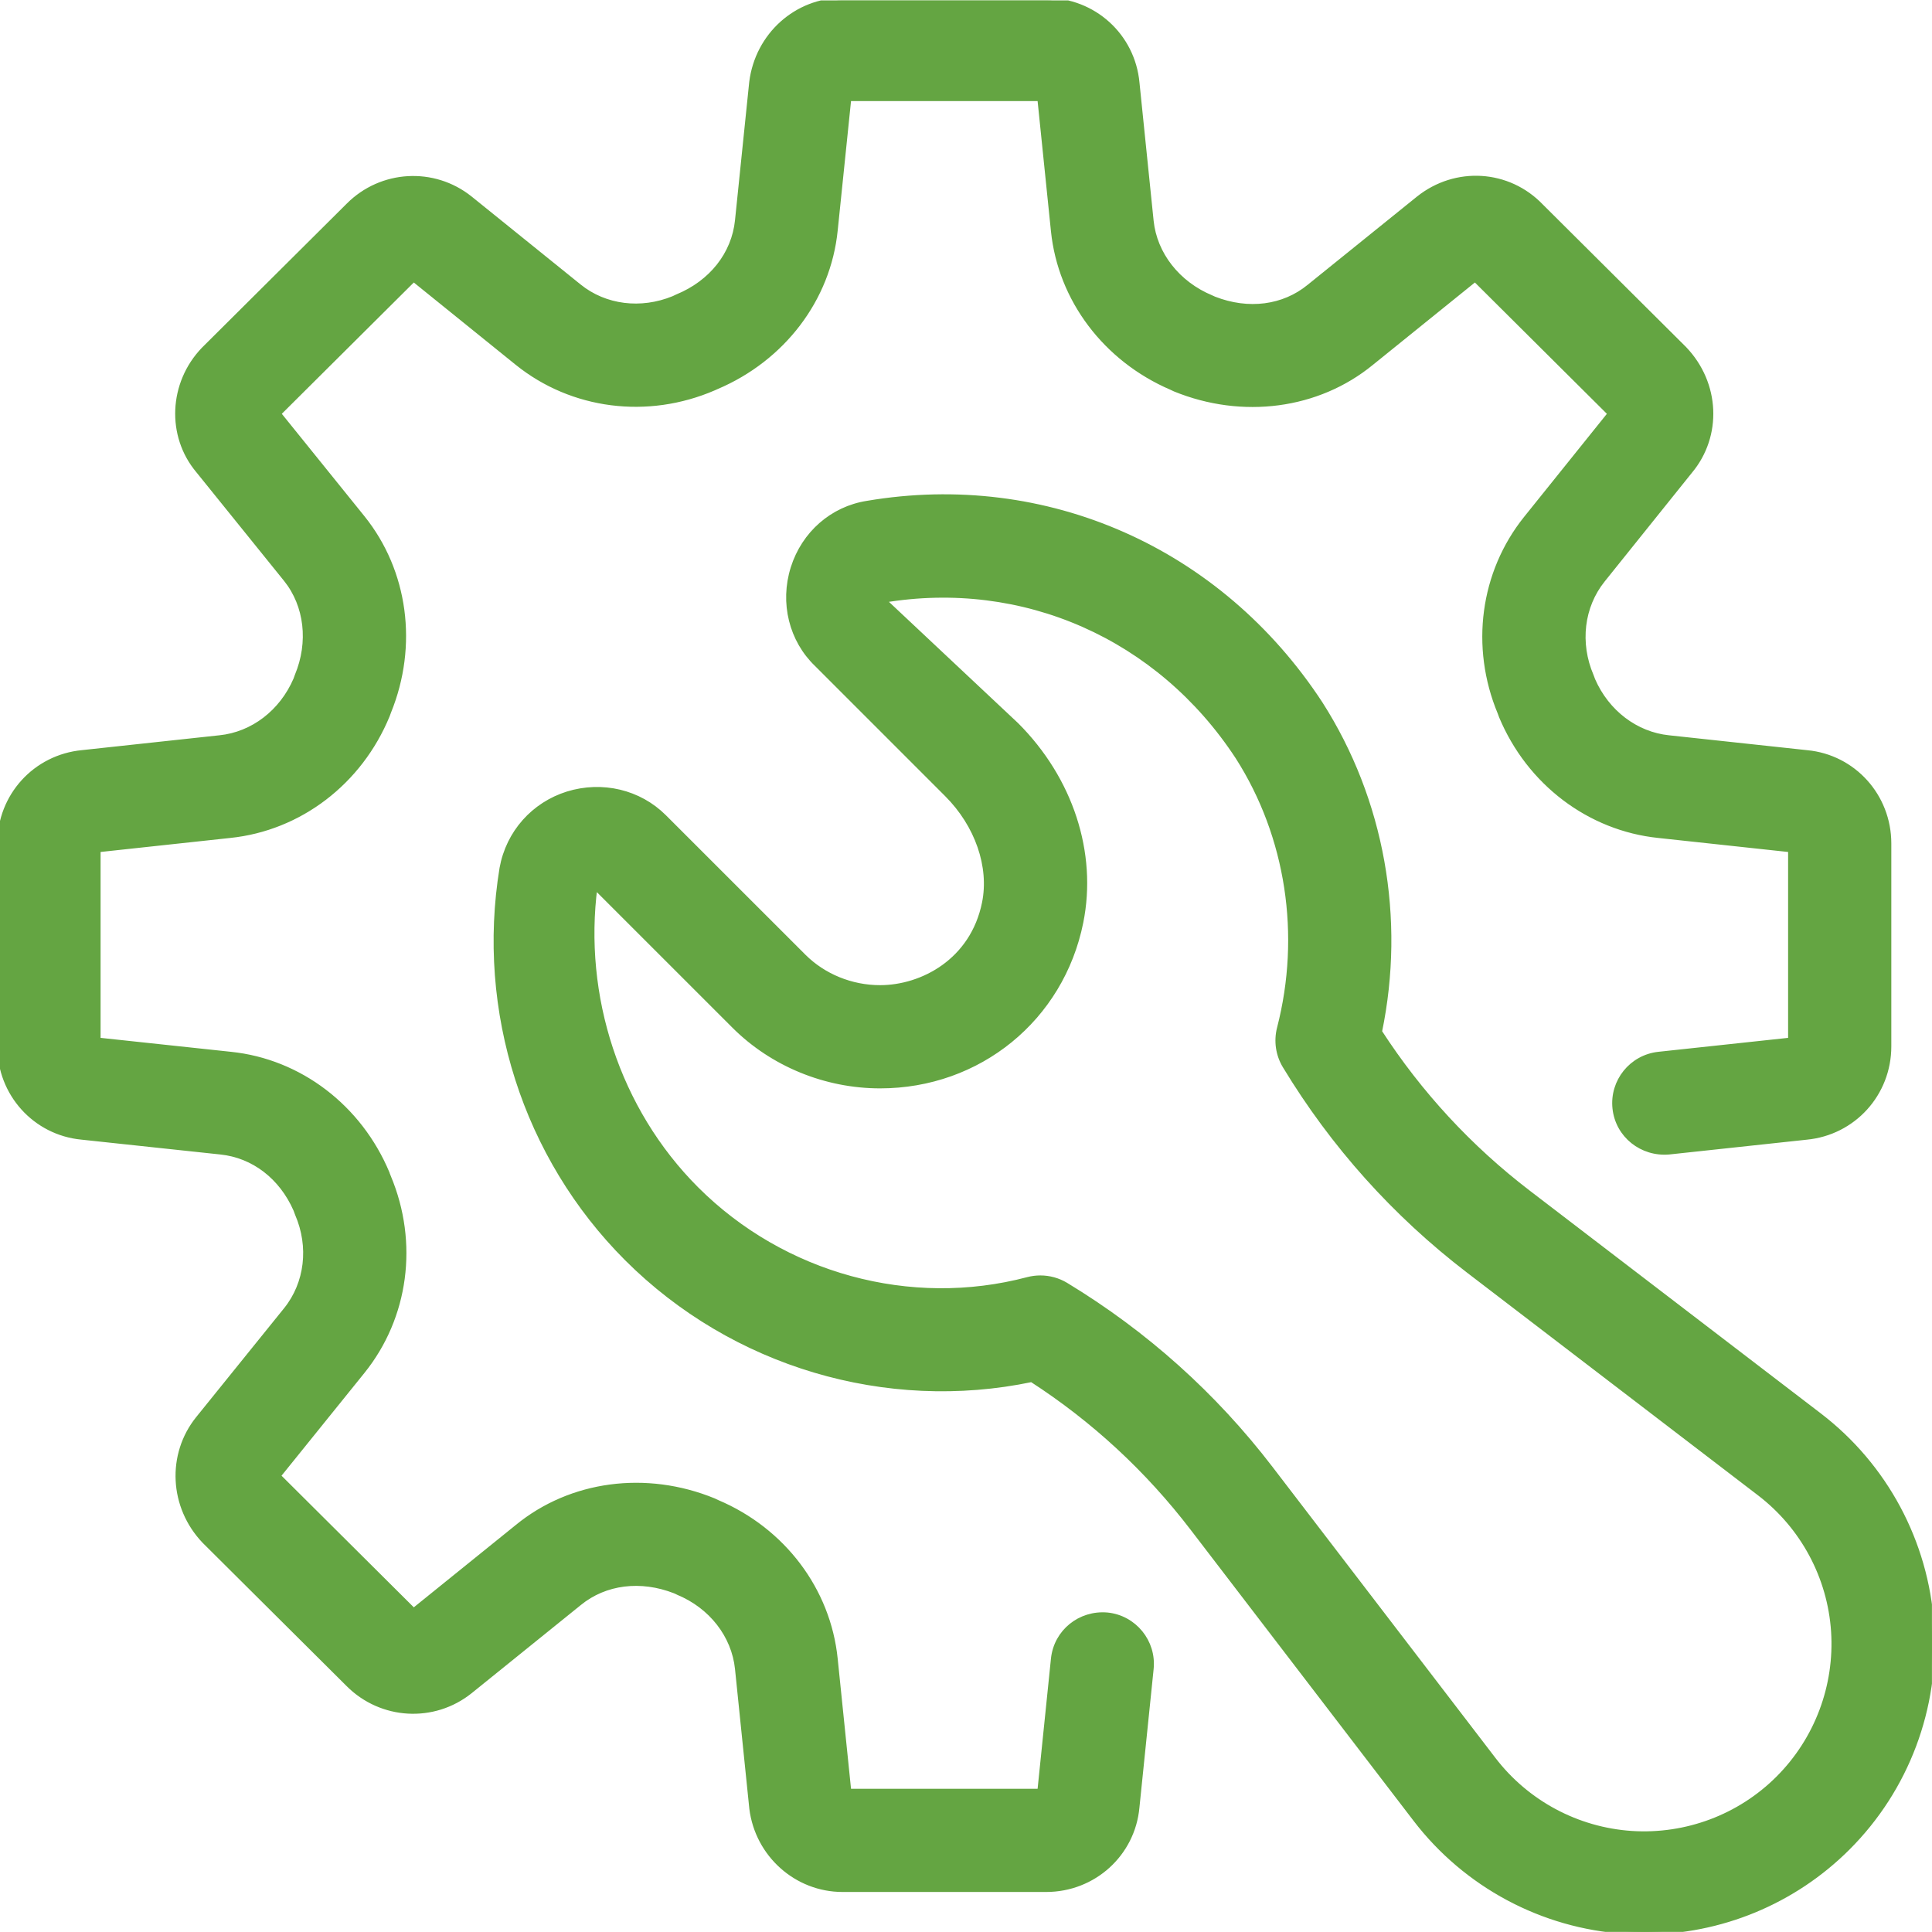 <?xml version="1.0" encoding="UTF-8" standalone="no"?>
<!DOCTYPE svg PUBLIC "-//W3C//DTD SVG 1.1//EN" "http://www.w3.org/Graphics/SVG/1.1/DTD/svg11.dtd">
<svg width="100%" height="100%" viewBox="0 0 300 300" version="1.1" xmlns="http://www.w3.org/2000/svg" xmlns:xlink="http://www.w3.org/1999/xlink" xml:space="preserve" xmlns:serif="http://www.serif.com/" style="fill-rule:evenodd;clip-rule:evenodd;stroke-linejoin:round;stroke-miterlimit:2;">
    <g transform="matrix(1,0,0,1,-6183.24,-2264.81)">
        <g id="Stejně-kvalitní-servis-pro-všechny." serif:id="Stejně kvalitní servis pro všechny." transform="matrix(0.599,0,0,0.6,7694.31,2526.96)">
            <rect x="-2522.67" y="-436.805" width="500.838" height="499.86" style="fill:none;"/>
            <clipPath id="_clip1">
                <rect x="-2522.67" y="-436.805" width="500.838" height="499.86"/>
            </clipPath>
            <g clip-path="url(#_clip1)">
                <g transform="matrix(1.462,0,0,1.462,1049.8,86.342)">
                    <path d="M-2120.98,-107.336C-2109.3,-98.417 -2102.05,-84.897 -2101.08,-70.249C-2100.11,-55.602 -2105.51,-41.241 -2115.92,-30.857C-2125.52,-21.269 -2138.52,-15.939 -2152.01,-15.939C-2153.13,-15.939 -2154.25,-15.97 -2155.37,-16.051C-2170.05,-17.006 -2183.6,-24.245 -2192.54,-35.906L-2232.05,-87.401C-2240.02,-97.797 -2249.61,-106.648 -2260.6,-113.741C-2286.35,-108.362 -2313.54,-116.379 -2332.36,-135.153C-2350.37,-153.126 -2358.64,-178.947 -2354.49,-204.215C-2353.35,-210.484 -2348.9,-215.457 -2342.87,-217.34C-2336.78,-219.211 -2330.23,-217.678 -2325.8,-213.258L-2301.06,-188.565C-2297.54,-185.058 -2292.6,-183.04 -2287.49,-183.04C-2280.02,-183.04 -2271.03,-187.742 -2268.94,-198.081C-2267.64,-204.531 -2270.2,-211.905 -2275.61,-217.306L-2298.68,-240.342C-2303.15,-244.615 -2304.81,-251.189 -2302.87,-257.346C-2300.95,-263.434 -2295.92,-267.82 -2289.75,-268.779C-2258.12,-274.135 -2227.31,-260.57 -2209.45,-233.306C-2198.53,-216.246 -2194.8,-195.319 -2198.97,-175.26C-2191.86,-164.3 -2182.99,-154.716 -2172.57,-146.755L-2120.98,-107.336ZM-2128.19,-43.099C-2121.33,-49.955 -2117.76,-59.436 -2118.39,-69.11C-2119.03,-78.775 -2123.83,-87.694 -2131.53,-93.58L-2183.12,-132.999C-2196.19,-142.989 -2207.14,-155.178 -2215.66,-169.227C-2216.87,-171.223 -2217.22,-173.625 -2216.64,-175.88C-2212.37,-192.398 -2215.06,-209.909 -2224.02,-223.913C-2237.98,-245.235 -2262.12,-255.868 -2286.95,-251.685L-2263.34,-229.551C-2253.73,-219.956 -2249.46,-206.91 -2251.93,-194.653C-2255.37,-177.616 -2269.99,-165.72 -2287.49,-165.72C-2297.16,-165.72 -2306.58,-169.588 -2313.33,-176.319L-2338.07,-201.013C-2340.61,-181.63 -2334.15,-161.436 -2320.09,-147.398C-2304.69,-132.03 -2282.12,-125.862 -2261.27,-131.376C-2260.54,-131.567 -2259.8,-131.657 -2259.06,-131.657C-2257.49,-131.657 -2255.93,-131.229 -2254.56,-130.406C-2240.49,-121.893 -2228.27,-110.967 -2218.27,-97.932L-2178.76,-46.438C-2172.86,-38.749 -2163.91,-33.966 -2154.23,-33.322C-2144.55,-32.695 -2135.05,-36.243 -2128.19,-43.099ZM-2247.2,-71.989C-2242.44,-71.504 -2238.97,-67.252 -2239.46,-62.494L-2241.98,-37.958C-2242.74,-29.739 -2249.65,-23.469 -2258.04,-23.469L-2294.15,-23.469C-2302.28,-23.469 -2309.18,-29.616 -2310.2,-37.764L-2312.74,-62.494C-2313.35,-68.436 -2317.42,-73.644 -2323.35,-76.069L-2323.35,-76.08C-2323.52,-76.148 -2323.69,-76.227 -2323.85,-76.306C-2329.92,-78.674 -2336.26,-77.896 -2340.84,-74.164L-2360.2,-58.558C-2366.65,-53.396 -2375.89,-53.937 -2381.73,-59.762L-2407.27,-85.134C-2413.07,-91.189 -2413.49,-100.413 -2408.4,-106.738L-2392.79,-126.042C-2389.03,-130.71 -2388.25,-137.216 -2390.77,-143.034C-2390.87,-143.271 -2390.96,-143.519 -2391.04,-143.767C-2393.59,-149.597 -2398.57,-153.419 -2404.44,-154.017L-2429.06,-156.644C-2437.27,-157.422 -2443.54,-164.311 -2443.54,-172.677L-2443.54,-208.601C-2443.54,-216.968 -2437.27,-223.857 -2428.95,-224.647L-2404.6,-227.274C-2398.69,-227.871 -2393.54,-231.829 -2391.05,-237.613C-2390.97,-237.838 -2390.9,-238.053 -2390.81,-238.278C-2388.33,-244.209 -2389.09,-250.76 -2392.8,-255.372L-2408.38,-274.642C-2413.54,-280.787 -2413.16,-290.022 -2407.41,-296.009L-2381.72,-321.525C-2375.9,-327.355 -2366.65,-327.885 -2360.22,-322.755L-2340.88,-307.172C-2336.28,-303.462 -2329.87,-302.673 -2324.09,-305.041C-2323.89,-305.142 -2323.69,-305.244 -2323.47,-305.334C-2317.36,-307.826 -2313.35,-312.9 -2312.74,-318.887L-2310.22,-343.344C-2309.18,-351.676 -2302.28,-357.81 -2294.15,-357.81L-2258.04,-357.81C-2249.65,-357.81 -2242.74,-351.552 -2241.97,-343.253L-2239.46,-318.785C-2238.85,-312.888 -2234.76,-307.668 -2228.79,-305.187L-2228.79,-305.187C-2228.61,-305.109 -2228.44,-305.029 -2228.27,-304.951C-2222.2,-302.582 -2215.92,-303.395 -2211.37,-307.127L-2192,-322.732C-2185.4,-327.998 -2176.1,-327.4 -2170.32,-321.379L-2144.92,-296.144C-2139.03,-290.01 -2138.66,-280.776 -2143.91,-274.518L-2159.39,-255.26C-2163.15,-250.58 -2163.93,-244.063 -2161.42,-238.233C-2161.32,-237.997 -2161.23,-237.76 -2161.15,-237.512C-2158.65,-231.784 -2153.5,-227.871 -2147.64,-227.274L-2123.12,-224.635C-2114.93,-223.857 -2108.66,-216.968 -2108.66,-208.601L-2108.66,-172.677C-2108.66,-164.311 -2114.93,-157.422 -2123.24,-156.633L-2147.6,-154.017C-2152.39,-153.6 -2156.64,-156.948 -2157.15,-161.707C-2157.66,-166.465 -2154.22,-170.727 -2149.45,-171.245L-2126.01,-173.76L-2126.01,-207.519L-2149.45,-210.045C-2161.7,-211.308 -2172.38,-219.38 -2177.29,-231.118C-2177.38,-231.333 -2177.45,-231.558 -2177.53,-231.772C-2182.38,-243.398 -2180.63,-256.522 -2172.93,-266.107L-2157.98,-284.689L-2181.99,-308.536L-2200.41,-293.686C-2209.88,-285.94 -2223.23,-284.181 -2235.19,-289.052C-2235.41,-289.154 -2235.63,-289.243 -2235.84,-289.356C-2247.49,-294.363 -2255.48,-304.928 -2256.72,-317.027L-2259.13,-340.491L-2293.07,-340.491L-2295.48,-317.128C-2296.71,-304.996 -2304.76,-294.43 -2316.51,-289.458C-2316.67,-289.379 -2316.83,-289.311 -2316.99,-289.243C-2328.74,-284.181 -2342.07,-285.895 -2351.77,-293.675L-2370.2,-308.536L-2394.21,-284.689L-2379.29,-266.231C-2371.65,-256.748 -2369.89,-243.646 -2374.65,-231.941C-2374.72,-231.716 -2374.8,-231.502 -2374.89,-231.287C-2379.77,-219.448 -2390.46,-211.308 -2402.78,-210.045L-2426.18,-207.519L-2426.18,-173.76L-2402.63,-171.245C-2390.46,-169.994 -2379.82,-161.921 -2374.91,-150.16L-2374.92,-150.149C-2374.84,-149.958 -2374.76,-149.754 -2374.68,-149.54C-2369.8,-137.904 -2371.55,-124.768 -2379.28,-115.184L-2394.26,-96.647L-2370.2,-72.745L-2351.78,-87.593C-2342.31,-95.339 -2328.98,-97.12 -2317,-92.227C-2316.79,-92.137 -2316.58,-92.035 -2316.38,-91.934C-2304.72,-87.006 -2296.72,-76.43 -2295.48,-64.25L-2293.07,-40.786L-2259.13,-40.786L-2256.72,-64.25C-2256.23,-69.023 -2252.01,-72.413 -2247.2,-71.989Z" style="fill:rgb(100,165,66);stroke:rgb(100,165,66);stroke-width:0.95px;"/>
                </g>
            </g>
        </g>
    </g>
</svg>
